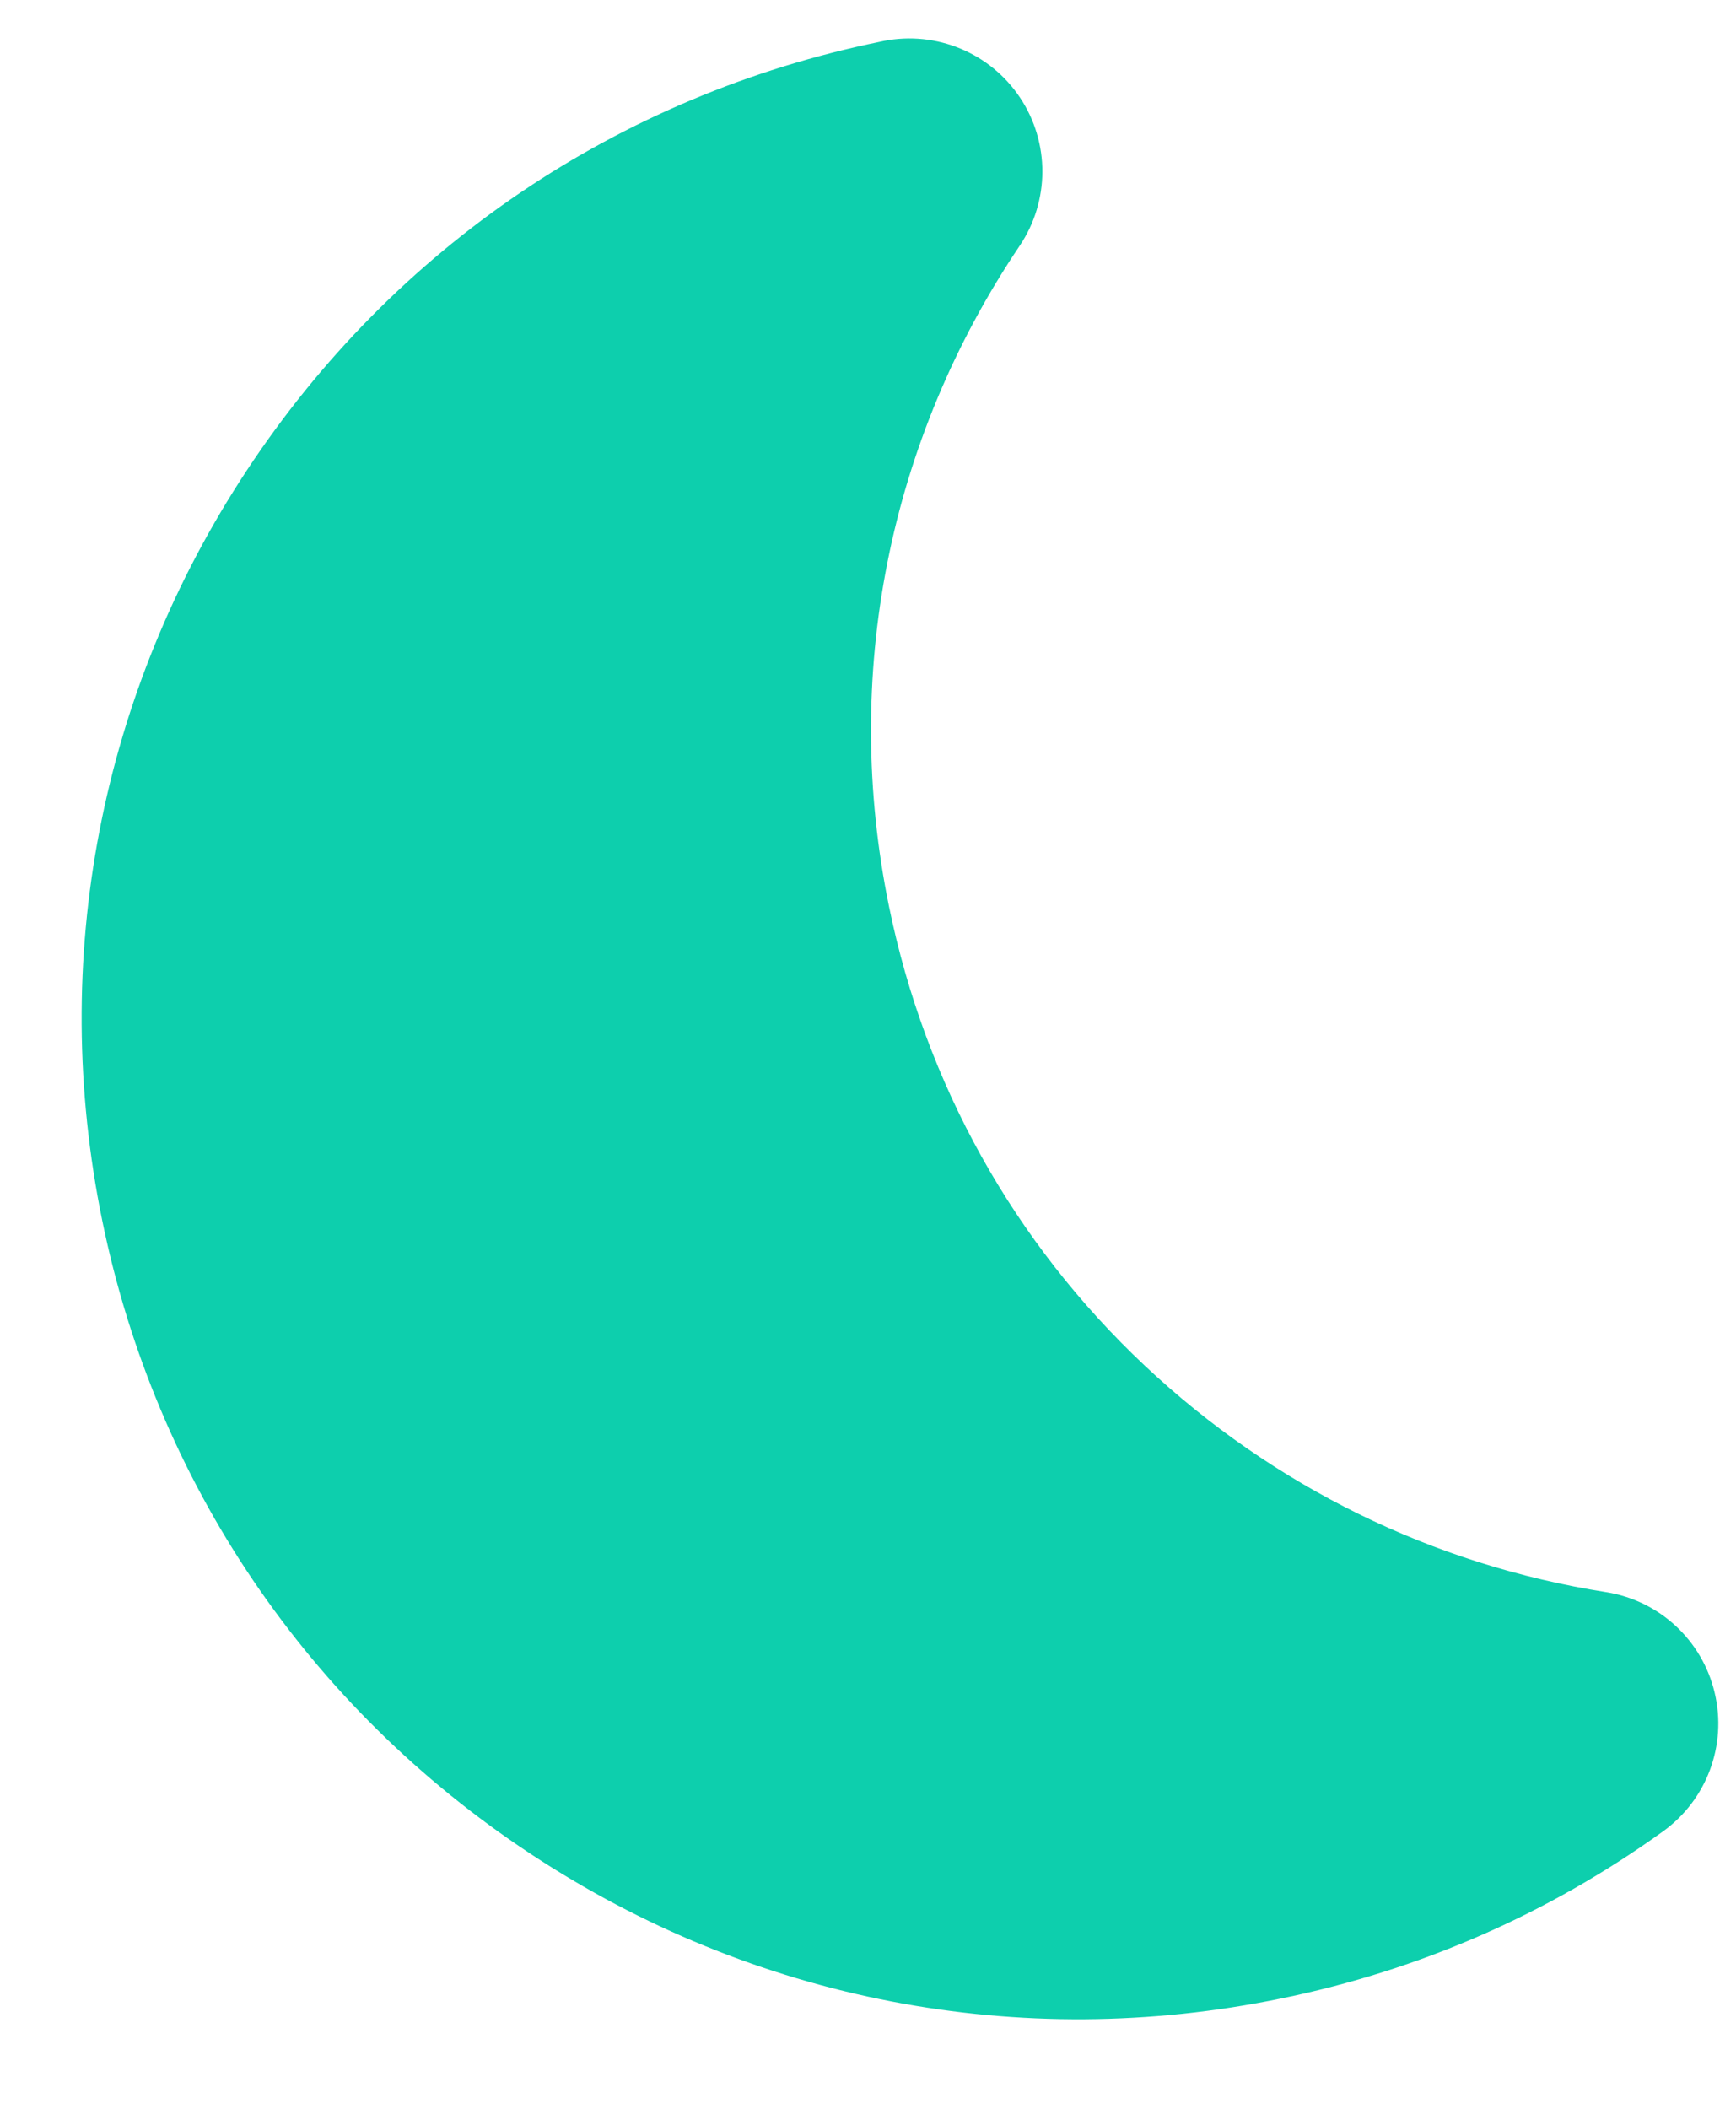 <svg width="14" height="17" viewBox="0 0 14 17" fill="none" xmlns="http://www.w3.org/2000/svg">
<path d="M12.953 12.835C11.556 12.615 10.27 11.984 9.234 11.011C8.176 10.017 7.463 8.737 7.17 7.31C6.788 5.449 7.163 3.556 8.224 1.98C8.466 1.62 8.467 1.148 8.226 0.787C7.986 0.427 7.553 0.247 7.128 0.33C7.116 0.333 7.105 0.335 7.095 0.337C4.988 0.769 3.176 1.995 1.991 3.791C0.807 5.586 0.393 7.735 0.825 9.842C1.257 11.948 2.484 13.761 4.279 14.945C6.074 16.129 8.223 16.544 10.33 16.111C11.451 15.882 12.488 15.428 13.411 14.764C13.764 14.51 13.929 14.069 13.828 13.646C13.728 13.223 13.382 12.903 12.953 12.835L12.953 12.835Z" fill="#0DCFAD"/>
</svg>
